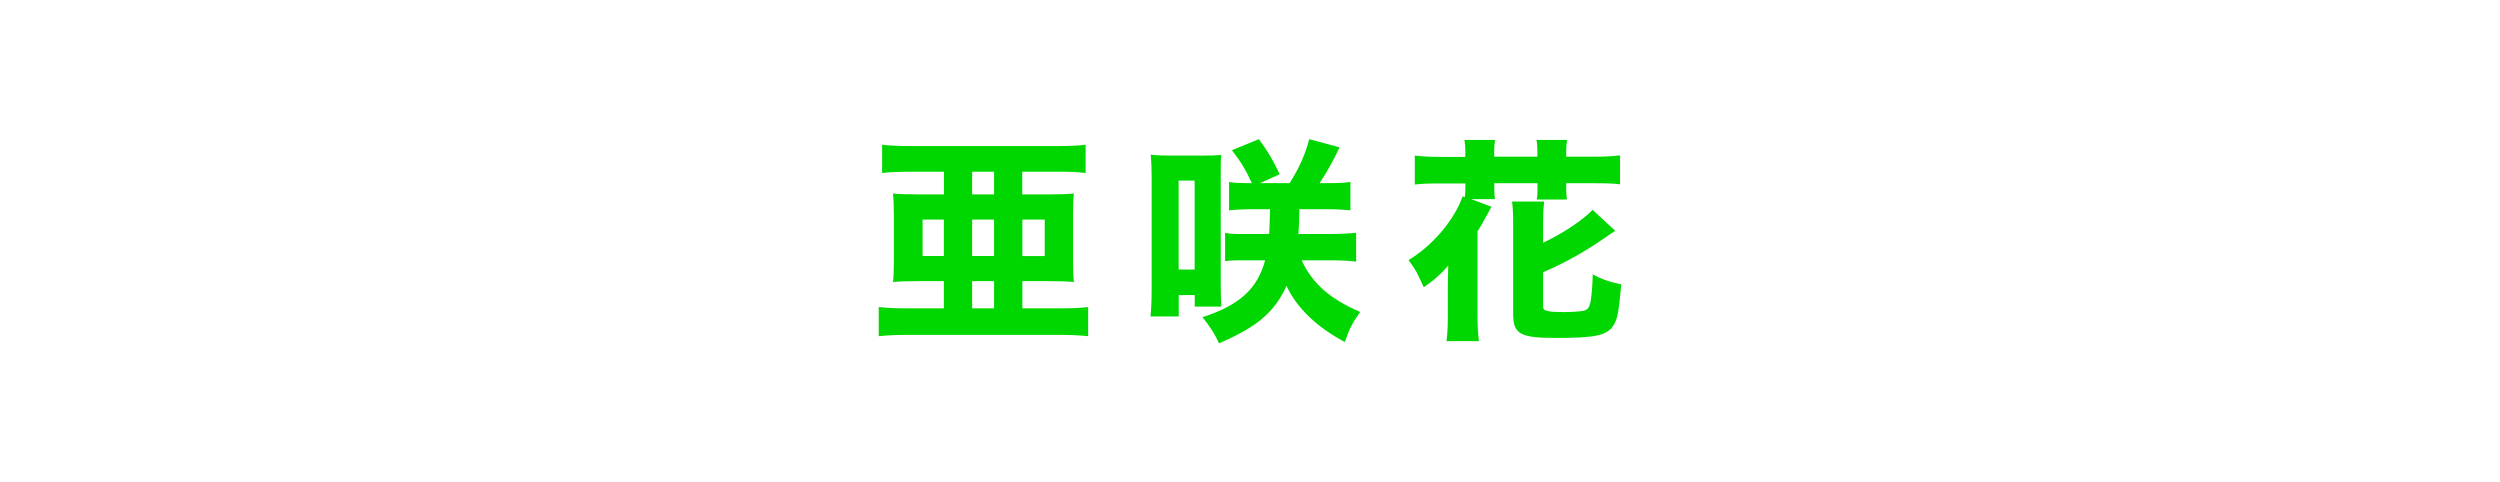 <?xml version="1.0" encoding="UTF-8"?><svg id="_レイヤー_2" xmlns="http://www.w3.org/2000/svg" viewBox="0 0 228 44"><defs><style>.cls-1{fill:none;}.cls-2{fill:#00d700;}</style></defs><g id="_レイヤー_1-2"><g><path class="cls-2" d="M83.13,15.66c-1.2,0-1.98,.04-2.68,.12v-2.58c.72,.08,1.46,.12,2.74,.12h13.08c1.26,0,1.9-.02,2.74-.12v2.58c-.85-.1-1.49-.12-2.64-.12h-3.14v2.07h2.21c1.09,0,1.92-.02,2.5-.08-.06,.52-.08,1.09-.08,2.03v3.99c0,.95,.02,1.53,.08,2.05-.64-.06-1.4-.08-2.37-.08h-2.33v2.48h3.59c1.05,0,1.71-.04,2.41-.12v2.66c-.8-.08-1.59-.12-2.7-.12h-13.7c-1.16,0-1.9,.04-2.7,.12v-2.66c.74,.08,1.4,.12,2.43,.12h3.51v-2.48h-2.29c-.95,0-1.71,.02-2.35,.08,.06-.54,.08-1.15,.08-2.07v-3.99c0-.85-.02-1.47-.08-2.01,.58,.06,1.4,.08,2.5,.08h2.15v-2.07h-2.95Zm2.95,4.37h-1.94v3.32h1.94v-3.32Zm2.58-2.3h2v-2.07h-2v2.07Zm2,2.3h-2v3.32h2v-3.32Zm-2,8.09h2v-2.48h-2v2.48Zm6.62-4.77v-3.32h-2.04v3.32h2.04Z"/><path class="cls-2" d="M104.93,28.85c.06-.66,.1-1.35,.1-2.52v-10.11c0-.91-.02-1.31-.08-2.11,.6,.06,.99,.08,1.88,.08h2.83c.78,0,1.24-.02,1.71-.06-.04,.5-.04,.71-.04,2.03v9.81c0,.87,.02,1.43,.06,1.99h-2.43v-1.05h-1.46v1.95h-2.56Zm2.56-4.27h1.46v-8.11h-1.46v8.11Zm6.54-5.5c-.62,0-1.32,.04-1.94,.1v-2.58c.52,.08,.93,.1,1.71,.1h.37c-.56-1.21-.99-1.93-1.82-3l2.46-1.01c.89,1.23,1.24,1.83,1.9,3.2l-1.79,.81h2.7c.91-1.47,1.38-2.54,1.79-4.01l2.76,.75c-.64,1.33-1.16,2.26-1.82,3.26h.85c.8,0,1.32-.02,1.96-.1v2.58c-.58-.06-1.34-.1-2.1-.1h-2.56q-.02,1.49-.08,2.26h2.85c.95,0,1.69-.04,2.41-.1v2.62c-.68-.08-1.46-.12-2.39-.12h-2.58c.99,2.13,2.58,3.52,5.34,4.71-.66,.91-.99,1.53-1.4,2.74-2.56-1.35-4.41-3.14-5.32-5.12-1.09,2.4-2.68,3.75-6.15,5.24-.41-.87-.8-1.49-1.51-2.38,3.38-1.11,4.99-2.56,5.71-5.19h-2.31c-.54,0-.95,.02-1.34,.08v-2.58c.41,.08,.74,.1,1.34,.1h2.68q.04-.74,.08-2.26h-1.82Z"/><path class="cls-2" d="M133.64,13.83c0-.38-.02-.7-.08-1.07h2.79c-.06,.36-.08,.66-.08,1.07v.46h3.94v-.46c0-.36-.02-.74-.08-1.07h2.79c-.06,.32-.08,.68-.08,1.07v.46h2.48c1.09,0,1.75-.04,2.43-.12v2.64c-.64-.08-1.26-.1-2.43-.1h-2.48v.52c0,.38,.02,.64,.06,.97h-2.74c.04-.28,.06-.52,.06-.91v-.58h-3.94v.46c0,.48,.02,.7,.06,.99h-2.17l1.86,.7q-.12,.18-.37,.66c-.52,.95-.6,1.11-.91,1.59v7.75c0,.79,.04,1.49,.12,2.25h-2.95c.1-.83,.12-1.33,.12-2.23v-2.54c0-.56,.02-1.19,.04-2.11-.14,.16-.27,.28-.33,.36-.78,.79-.93,.91-1.9,1.61q-.14-.3-.52-1.11c-.17-.36-.39-.71-.87-1.37,2.19-1.31,4.21-3.7,4.93-5.82l.21,.08c.02-.28,.04-.5,.04-.75v-.5h-2.15c-1.2,0-1.82,.02-2.46,.1v-2.64c.72,.08,1.38,.12,2.46,.12h2.15v-.46Zm7.08,14.09c0,.44,.33,.54,1.98,.54,.66,0,1.49-.06,1.75-.12,.39-.12,.54-.34,.64-1.03,.08-.54,.14-1.21,.17-2.3,.68,.4,1.42,.68,2.6,.93-.23,2.56-.35,3.18-.72,3.75-.6,.91-1.65,1.13-5.22,1.13-3.3,0-3.92-.34-3.92-2.23v-8.09c0-1.03-.02-1.49-.1-2.12h2.93c-.08,.73-.1,1.19-.1,2.03v1.73c1.84-.88,3.55-2.01,4.52-3l2.06,1.91q-.29,.18-1.03,.7c-1.88,1.29-3.57,2.22-5.55,3.08v3.1Z"/></g><rect class="cls-1" width="228" height="44"/></g></svg>